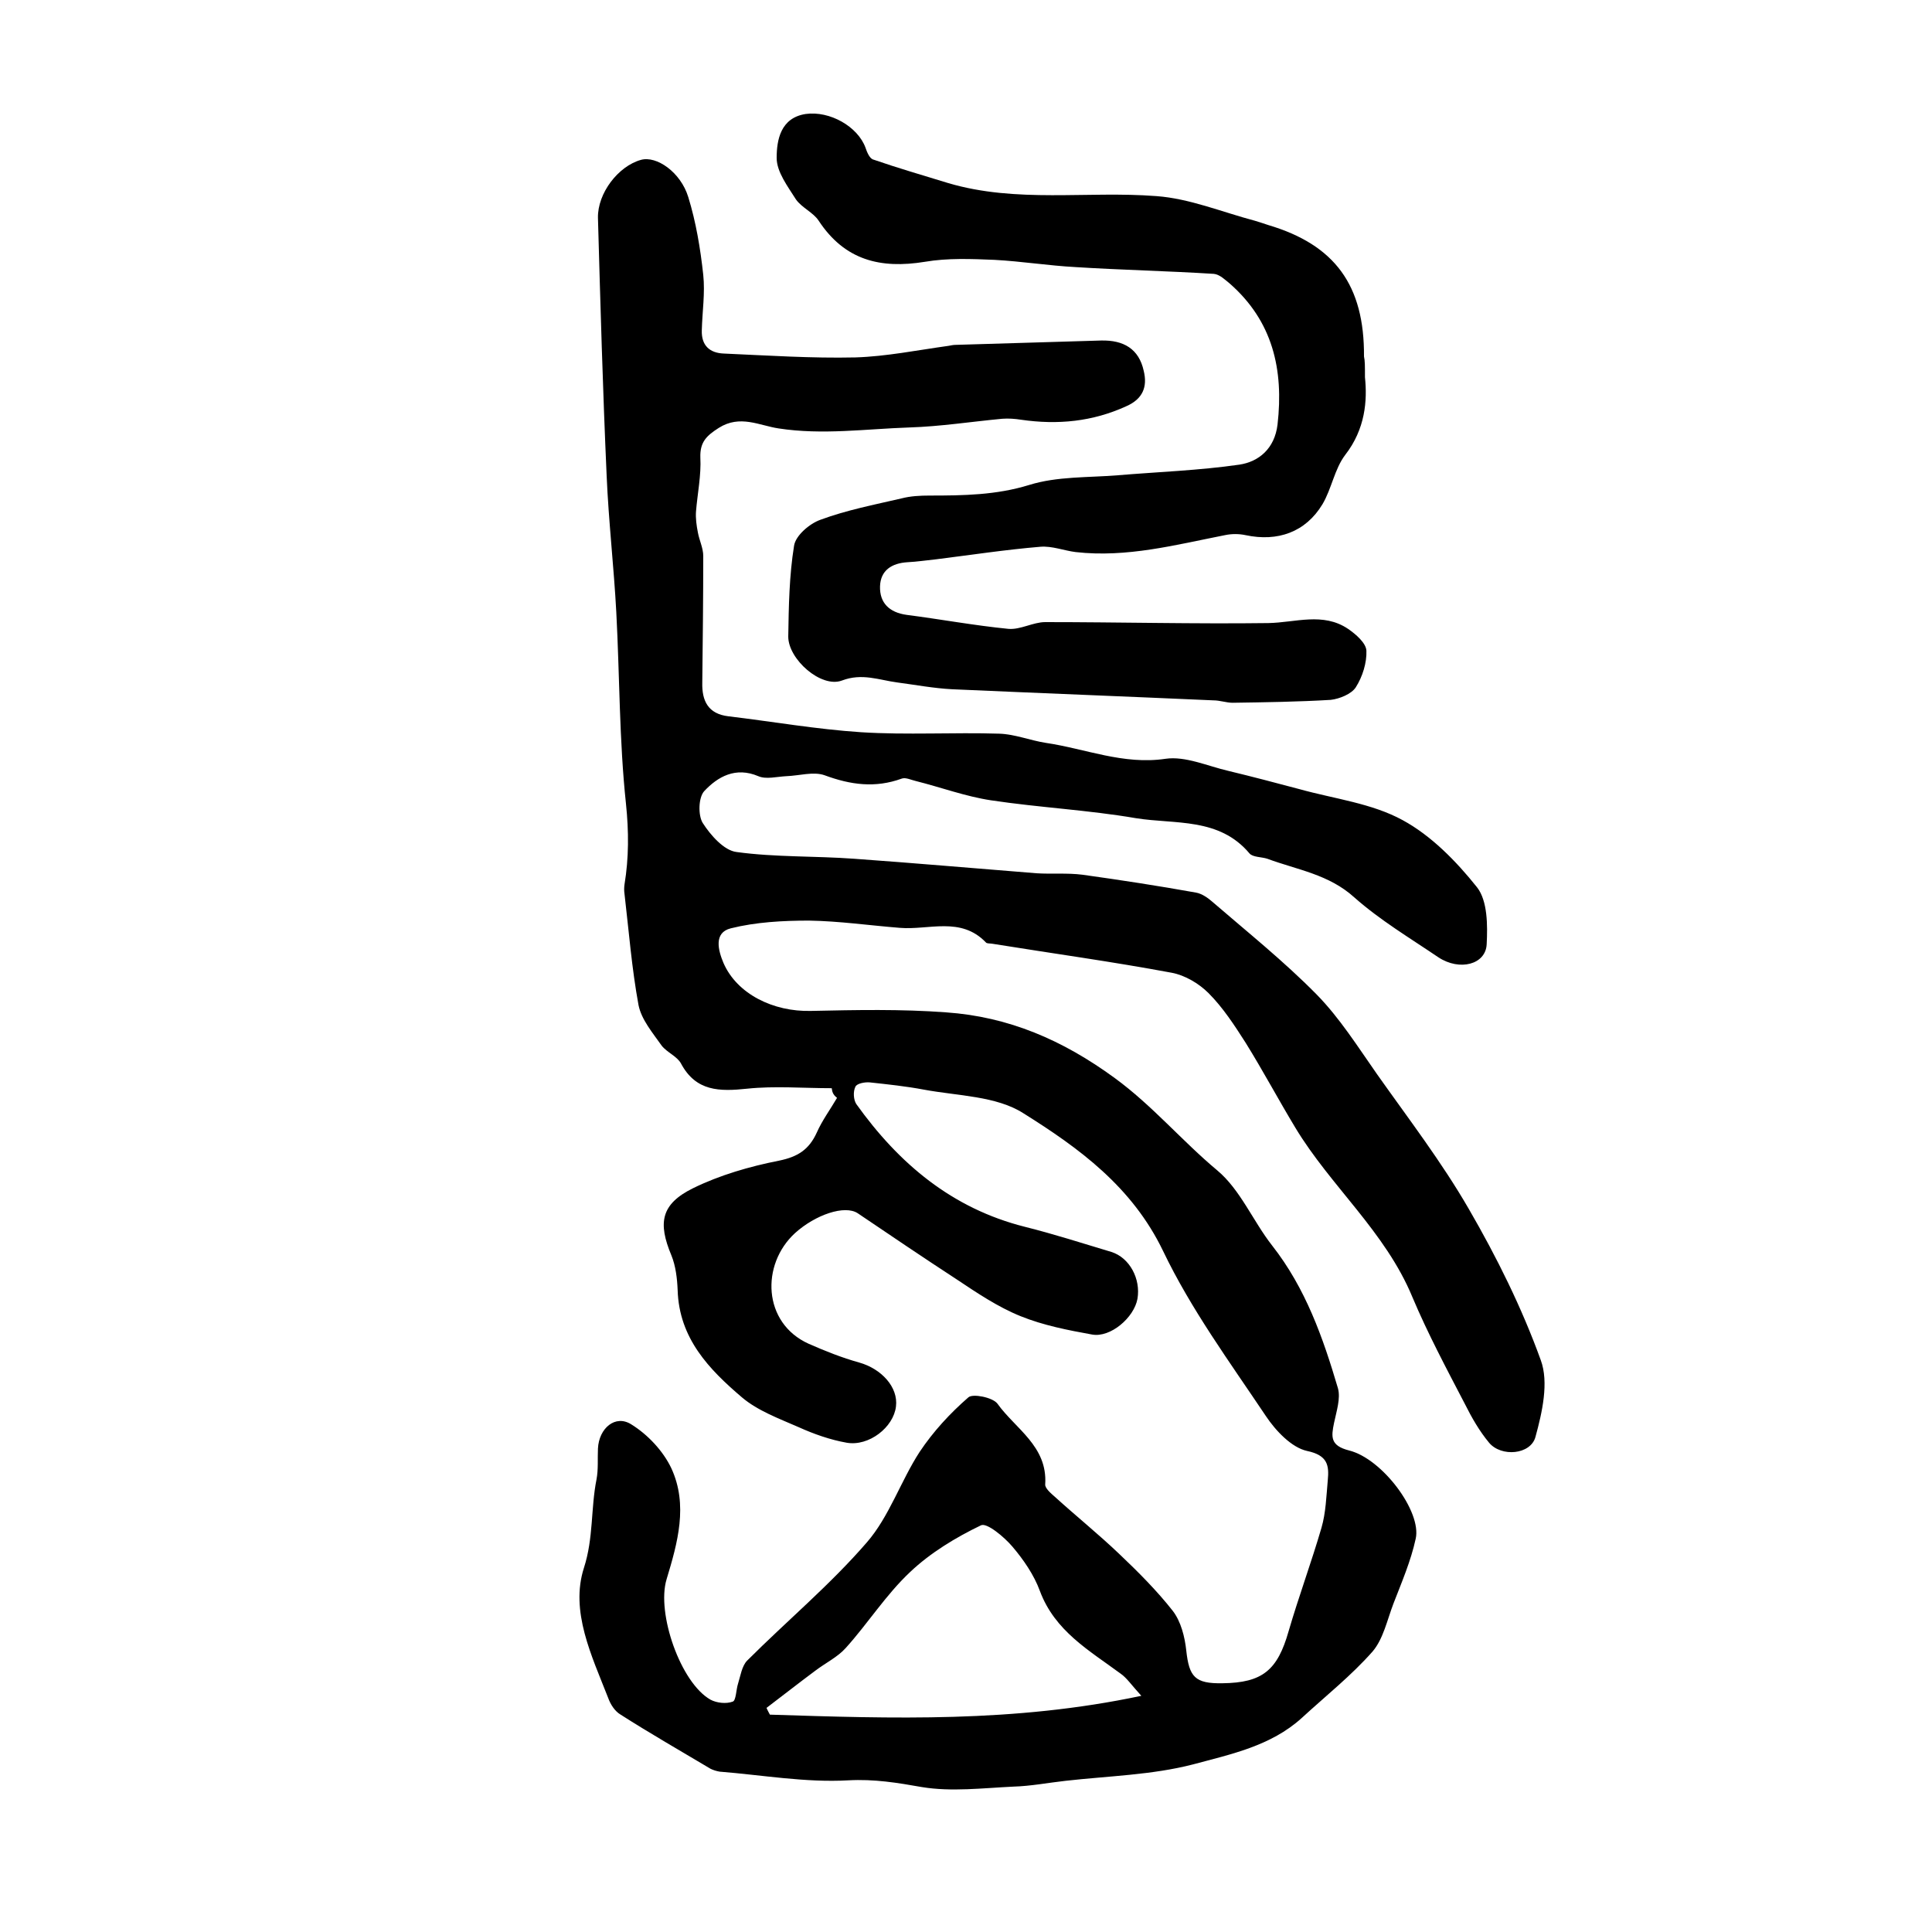 <?xml version="1.0" encoding="utf-8"?>
<!-- Generator: Adobe Illustrator 22.0.0, SVG Export Plug-In . SVG Version: 6.00 Build 0)  -->
<svg version="1.1" id="图层_1" xmlns="http://www.w3.org/2000/svg" xmlns:xlink="http://www.w3.org/1999/xlink" x="0px" y="0px"
	 viewBox="0 0 400 400" style="enable-background:new 0 0 400 400;" xml:space="preserve">
<style type="text/css">
	.st0{fill:#FFFFFF;}
</style>
<g>
	
	<path d="M172.2,225.3c-5.9,0-11.8-0.5-17.5,0.1c-5.7,0.6-10.6,0.6-13.7-5.2c-0.8-1.5-2.9-2.3-4-3.7c-1.9-2.7-4.2-5.4-4.8-8.4
		c-1.4-7.6-2-15.3-2.9-23c-0.1-0.7-0.1-1.3,0-2c0.9-5.5,0.9-10.9,0.3-16.7c-1.4-13.1-1.3-26.4-2-39.6c-0.5-9.4-1.6-18.9-2-28.3
		c-0.8-17.8-1.3-35.6-1.8-53.4c-0.1-5.1,4.2-10.7,8.9-12c3.2-0.9,8.2,2.5,9.8,7.7c1.6,5.2,2.5,10.6,3.1,16.1
		c0.4,3.8-0.2,7.6-0.3,11.5c-0.1,3.1,1.6,4.7,4.6,4.8c9.1,0.4,18.1,1,27.2,0.8c6.4-0.2,12.8-1.5,19.3-2.4c0.5-0.1,1-0.2,1.5-0.2
		c10-0.3,20.1-0.6,30.1-0.9c4.6-0.1,7.8,1.7,8.8,6.3c0.8,3.3-0.2,5.8-3.6,7.3c-7,3.2-14.2,3.9-21.8,2.8c-1.3-0.2-2.6-0.3-3.9-0.2
		c-6.4,0.6-12.8,1.6-19.2,1.8c-9,0.3-18,1.6-27.1,0.2c-4-0.6-8-2.9-12.4-0.1c-2.5,1.6-3.9,2.9-3.8,6.1c0.2,3.7-0.6,7.5-0.9,11.2
		c-0.1,1.4,0.1,2.9,0.4,4.4c0.3,1.6,1.1,3.2,1.1,4.8c0,8.7-0.1,17.5-0.2,26.2c-0.1,3.8,1.2,6.5,5.4,7c9.2,1.1,18.3,2.7,27.5,3.3
		c9.5,0.6,19.1,0,28.6,0.3c3.2,0.1,6.4,1.4,9.6,1.9c8.2,1.2,16.1,4.6,24.8,3.3c4.1-0.6,8.7,1.5,13,2.5c5,1.2,9.9,2.5,14.8,3.8
		c7.2,2,14.9,2.9,21.3,6.4c5.9,3.2,11.1,8.5,15.4,13.9c2.2,2.8,2.2,7.9,2,11.8c-0.2,4.2-5.6,5.6-10,2.7c-5.9-4-12.1-7.7-17.4-12.4
		c-5.3-4.8-11.8-5.7-18-8c-1.2-0.4-3-0.3-3.7-1.1c-6.3-7.5-15.4-6-23.5-7.3c-9.9-1.7-20-2.2-30-3.7c-5.3-0.8-10.4-2.7-15.6-4
		c-0.9-0.2-2.1-0.8-2.9-0.5c-5.5,2-10.6,1.3-16-0.7c-2.3-0.8-5.2,0.1-7.9,0.2c-2,0.1-4.2,0.7-5.8,0c-4.7-2-8.4,0.1-11.2,3.1
		c-1.2,1.3-1.3,5-0.3,6.6c1.6,2.5,4.4,5.7,7,6c8,1.1,16.3,0.8,24.4,1.4c12.6,0.9,25.1,2,37.7,3c3.1,0.2,6.3-0.1,9.5,0.3
		c7.9,1.1,15.7,2.3,23.5,3.7c1.2,0.2,2.5,1.1,3.4,1.9c7.3,6.3,14.8,12.3,21.6,19.2c4.8,4.9,8.5,10.8,12.5,16.5
		c6.5,9.2,13.4,18.2,19,27.9c5.8,10,11,20.5,14.9,31.3c1.7,4.6,0.3,10.8-1.1,15.9c-1,3.7-7.1,4.2-9.6,1.2c-2-2.4-3.6-5.2-5-8
		c-3.8-7.3-7.7-14.6-10.9-22.2c-5.6-13.5-16.9-22.9-24.2-35c-3.5-5.8-6.7-11.8-10.3-17.6c-2.3-3.6-4.7-7.3-7.7-10.3
		c-2-2-4.9-3.7-7.6-4.2c-12.3-2.3-24.7-4-37.1-6c-0.5-0.1-1.2,0-1.4-0.3c-5.2-5.4-11.8-2.5-17.8-3c-6.3-0.5-12.5-1.4-18.8-1.5
		c-5.4,0-11,0.3-16.2,1.6c-3.6,0.9-2.6,4.6-1.5,7.2c2.8,6.4,10.3,10.1,18.1,9.9c9.3-0.2,18.7-0.4,28,0.3
		c12.9,0.9,24.1,5.7,34.9,13.6c7.8,5.7,13.9,13,21.2,19.1c4.8,4,7.4,10.5,11.4,15.6c6.9,8.8,10.5,19,13.6,29.5
		c0.6,2.1-0.3,4.8-0.8,7.2c-0.6,2.9-0.8,4.7,3.1,5.7c6.9,1.7,15.1,12.7,13.8,18.3c-1,4.6-2.9,9-4.6,13.4c-1.3,3.4-2.1,7.3-4.3,9.9
		c-4.4,5-9.7,9.2-14.7,13.8c-6.4,5.8-14.7,7.5-22.5,9.6c-8.5,2.2-17.6,2.4-26.4,3.4c-3.6,0.4-7.2,1.1-10.8,1.2
		c-6.3,0.3-12.8,1.1-18.9,0.1c-5.1-0.9-9.9-1.7-15.3-1.4c-8.8,0.5-17.8-1.1-26.6-1.8c-0.6-0.1-1.3-0.3-1.9-0.6
		c-6.2-3.7-12.5-7.3-18.6-11.2c-1.2-0.7-2.1-2.1-2.6-3.5c-3.4-8.7-7.9-17.9-5-26.9c2-6.2,1.4-12.3,2.6-18.3c0.4-2.1,0.2-4.3,0.3-6.4
		c0.2-4.2,3.6-7.1,6.9-5c3.4,2.1,6.6,5.5,8.3,9.1c3.5,7.6,1.3,15.4-1,23c-2.1,7,2.9,21.4,9.1,24.9c1.3,0.7,3.3,0.9,4.6,0.4
		c0.7-0.2,0.7-2.5,1.1-3.7c0.5-1.6,0.8-3.7,1.9-4.8c8.2-8.2,17.2-15.7,24.8-24.5c4.6-5.3,7-12.7,10.9-18.7c2.8-4.2,6.3-8,10.1-11.3
		c0.9-0.8,5,0,6,1.3c3.7,5.2,10.4,8.8,9.9,16.7c-0.1,0.8,1.2,1.9,2,2.6c4.4,4,9,7.7,13.3,11.8c3.9,3.7,7.8,7.6,11.1,11.8
		c1.7,2.2,2.5,5.4,2.8,8.2c0.6,5.5,1.8,6.9,7.5,6.8c8.3-0.1,11.4-2.7,13.7-10.8c2.1-7.2,4.7-14.2,6.8-21.4c0.9-3.1,1-6.5,1.3-9.8
		c0.3-3.1,0-5.2-4.3-6.1c-3.2-0.7-6.5-4.2-8.5-7.2c-7.5-11.2-15.5-22.1-21.3-34.2c-6.4-13.3-17.4-21.3-28.9-28.5
		c-5.6-3.6-13.6-3.6-20.6-4.9c-3.7-0.7-7.5-1.1-11.2-1.5c-1-0.1-2.7,0.2-3,0.9c-0.5,1-0.4,2.7,0.2,3.6c8.8,12.3,19.8,21.6,34.9,25.4
		c6,1.5,11.9,3.4,17.9,5.2c3.8,1.2,6.1,5.6,5.4,9.7c-0.7,3.9-5.6,8.1-9.4,7.4c-5-0.9-10.1-1.9-14.8-3.8c-4.7-1.9-9-4.8-13.2-7.6
		c-6.9-4.5-13.7-9.1-20.5-13.7c-2.7-1.8-8.8,0.3-13,4.1c-7.1,6.5-6.7,18.6,2.8,22.9c3.4,1.5,6.9,2.9,10.5,3.9
		c4.6,1.3,8.1,5.1,7.6,9.1c-0.5,4.3-5.6,8.3-10.2,7.5c-3.4-0.6-6.8-1.8-9.9-3.2c-4.1-1.8-8.5-3.4-11.8-6.2
		c-6.8-5.8-13-12.2-13.3-22.2c-0.1-2.4-0.4-5-1.3-7.2c-2.8-6.7-2.2-10.6,4.5-13.9c5.5-2.7,11.7-4.5,17.8-5.7
		c3.9-0.8,6.2-2.3,7.8-5.8c1.1-2.5,2.8-4.8,4.2-7.2C172.4,226.6,172.3,226,172.2,225.3z M158.7,353.6c0.2,0.5,0.5,1,0.7,1.4
		c25.3,0.8,50.5,1.7,76.9-3.9c-2.1-2.3-3-3.7-4.3-4.6c-6.5-4.8-13.6-8.8-16.7-17.1c-1.2-3.3-3.4-6.5-5.7-9.2c-1.7-2-5.3-5-6.5-4.4
		c-5.2,2.5-10.5,5.7-14.7,9.7c-5,4.7-8.7,10.6-13.3,15.7c-1.7,1.9-4.2,3.1-6.3,4.7C165.3,348.5,162,351.1,158.7,353.6z"/>
	<path d="M282.6,78.1c0.5,4.8,0.1,10.7-4.1,16.1c-2.2,2.9-2.8,7-4.7,10.2c-3.5,5.8-9.3,7.8-15.9,6.4c-1.4-0.3-2.9-0.3-4.3,0
		c-10.2,2-20.3,4.7-30.9,3.5c-2.4-0.3-4.9-1.3-7.3-1.1c-7.2,0.6-14.4,1.7-21.6,2.6c-2,0.2-3.9,0.5-5.9,0.6c-3.3,0.2-5.6,1.7-5.7,5
		c-0.1,3.4,1.9,5.4,5.5,5.9c7,0.9,14,2.2,21.1,2.9c2.5,0.2,5.1-1.4,7.6-1.4c15.4,0,30.8,0.4,46.2,0.2c5.6-0.1,11.3-2.3,16.5,1.2
		c1.6,1.1,3.7,2.9,3.8,4.5c0.1,2.5-0.8,5.4-2.2,7.6c-0.9,1.4-3.4,2.4-5.2,2.6c-6.7,0.4-13.5,0.5-20.3,0.6c-1.3,0-2.6-0.5-4-0.5
		c-18-0.8-36.1-1.5-54.1-2.3c-3.8-0.2-7.5-0.9-11.3-1.4c-3.8-0.5-7.3-2-11.5-0.4c-4.3,1.6-11.1-4.4-11.1-9.1
		c0.1-6.3,0.2-12.6,1.2-18.8c0.3-2.1,3.2-4.6,5.5-5.4c5.4-2,11.1-3.1,16.7-4.4c1.9-0.5,3.9-0.6,5.9-0.6c7,0,13.8-0.1,20.6-2.2
		c5.8-1.8,12.2-1.5,18.3-2c8.4-0.7,16.9-1,25.2-2.2c4-0.6,7.3-3.3,7.9-8.3c1.3-11.4-1-21.4-9.9-29.2c-1-0.8-2.1-1.9-3.3-2
		c-9.5-0.6-19.1-0.8-28.6-1.4c-5.6-0.3-11.2-1.2-16.8-1.5c-4.8-0.2-9.7-0.4-14.4,0.4c-9.2,1.5-16.6-0.3-22-8.5
		c-1.1-1.7-3.5-2.7-4.7-4.4c-1.7-2.7-4-5.7-4-8.6c0-3.7,0.8-8.3,6-9.1c5-0.7,10.8,2.6,12.4,7c0.3,0.9,0.8,2.1,1.5,2.4
		c5.2,1.8,10.4,3.3,15.6,4.9c14.2,4.2,28.8,1.6,43.1,2.7c6.9,0.5,13.6,3.3,20.4,5.1c1,0.3,1.9,0.6,2.8,0.9
		c13.8,4.1,19.9,12.5,19.8,27.2C282.6,74.7,282.6,75.7,282.6,78.1z"/>
	
</g>
</svg>
